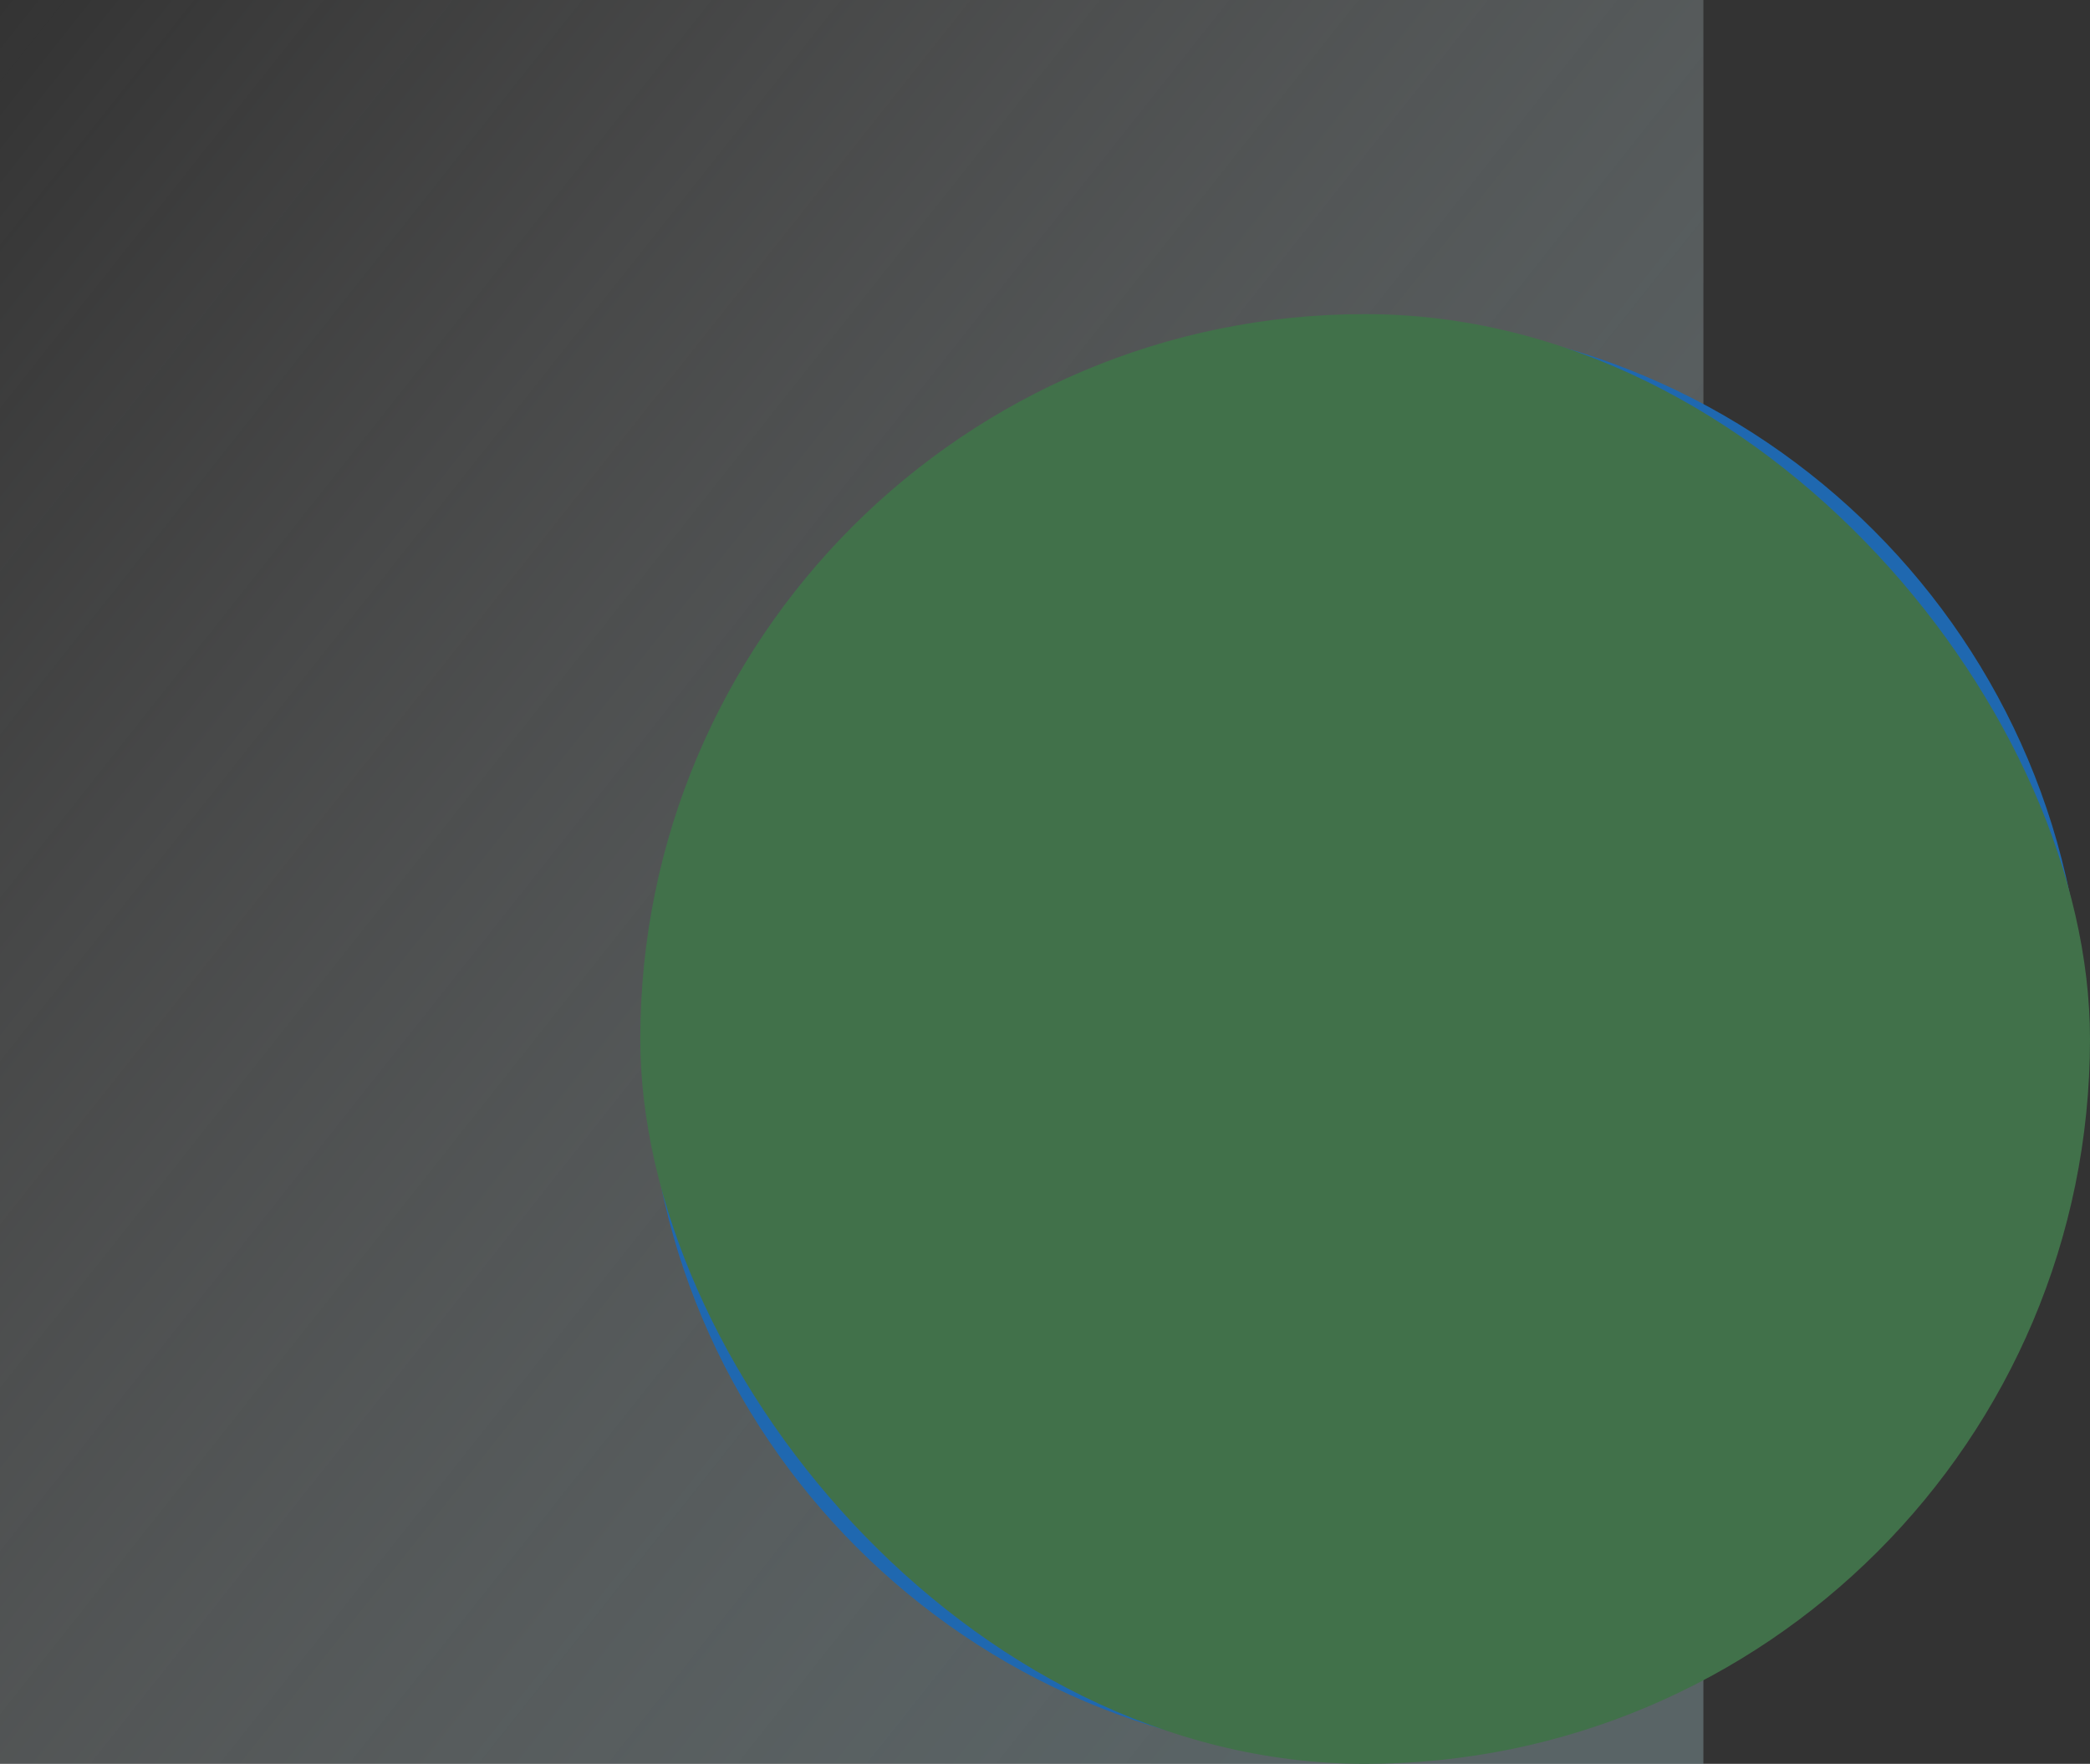 <svg width="346" height="292" viewBox="0 0 346 292" fill="none" xmlns="http://www.w3.org/2000/svg"><rect x="0" y="0" width="346" height="292" fill="#333333" stroke="none"/><path fill="url(#a)" fill-opacity=".4" d="M0 0h282v292H0z"/><g clip-path="url(#b)"><path d="M106.93 172c0-65.674 53.209-119.07 119.069-119.07 65.861 0 119.07 53.396 119.07 119.07 0 65.674-53.395 119.07-119.07 119.07-65.674 0-119.069-53.396-119.069-119.07Z" fill="#1F68B0"/><path d="M205.536 165.488v-27.349l-7.442-7.255 7.07 3.721-.373-4.28 35.163 35.163h-34.418Z" fill="#2A519C"/><path d="m345.068 174.418-55.814-55.814-115.907 76.838-8.372 17.116-9.674 3.721 74.79 74.791c63.07-2.233 113.675-53.396 114.977-116.652Z" fill="#2A519C"/><path d="M205.721 132.186v8.744h-4.093v-7.628l-3.535-2.232c-.372-.186-.372-.558-.186-.931l1.489-2.232c.186-.372.558-.372.93-.186l4.465 2.791c.558.186.93.93.93 1.674Z" fill="#fff"/><path d="M203.859 184.651h75.535V196h-75.535v-11.349Z" fill="#E6E8EB"/><path d="M235.859 152.279h-41.675c-2.232 0-3.907 1.861-3.907 3.907v26.977c0 2.232 1.675 3.907 3.907 3.907h41.675v-34.791Z" fill="#F04D45"/><path d="M238.277 159.721v-7.442h-44.093c-2.232 0-3.907 1.861-3.907 3.907v3.535h48Z" fill="#F15F5E"/><path d="M207.579 157.488v-17.302c0-.558-.373-.93-.931-.93h-5.581c-.558 0-.93.372-.93.93v17.302h7.442Z" fill="#F15F5E"/><path d="M289.814 120.465v63.814a2.939 2.939 0 0 1-2.976 2.977h-50.791a2.94 2.94 0 0 1-2.977-2.977v-31.256c0-19.535 15.814-35.535 35.535-35.535h18.419c1.488 0 2.79 1.303 2.79 2.977Z" fill="#fff"/><path d="M283.676 125.302v33.675c0 .93-.744 1.674-1.674 1.674h-41.117c-.93 0-1.674-.744-1.674-1.674v-5.954c0-16.186 13.209-29.395 29.395-29.395h13.582c.744 0 1.488.744 1.488 1.674Z" fill="#545E70"/><path d="M253.535 160.651h1.861l18.418-37.023h-1.86l-18.419 37.023Zm4.277 0h4.652l18.232-37.023h-4.465l-18.419 37.023Z" fill="#454E5C"/><path d="M296.883 206.977c0 4.093-1.675 7.628-4.279 10.418-2.605 2.605-6.326 4.279-10.419 4.279h-81.116c-8.186 0-14.698-6.511-14.698-14.697 0-4.093 1.675-7.814 4.279-10.419 2.605-2.605 6.326-4.279 10.419-4.279h81.116c8 0 14.698 6.512 14.698 14.698Z" fill="#FFCD0A"/><path d="M207.58 206.977c0 3.349-2.791 6.139-6.14 6.139-3.349 0-6.139-2.79-6.139-6.139s2.79-6.14 6.139-6.14 6.14 2.791 6.14 6.14Zm80.371 0c0 3.349-2.791 6.139-6.14 6.139-3.348 0-6.139-2.79-6.139-6.139s2.791-6.14 6.139-6.14c3.349 0 6.14 2.791 6.14 6.14Zm-26.789 0c0 3.349-2.791 6.139-6.14 6.139-3.348 0-6.139-2.79-6.139-6.139s2.791-6.14 6.139-6.14c3.349 0 6.14 2.791 6.14 6.14Zm-26.793 0c0 3.349-2.791 6.139-6.14 6.139-3.348 0-6.139-2.79-6.139-6.139s2.791-6.14 6.139-6.14c3.349 0 6.14 2.791 6.14 6.14Z" fill="#F6AF1A"/><path d="m200.884 180.744-26.604 16.558c-1.675 1.117-3.907.558-5.023-1.116-1.117-1.674-.559-3.907 1.116-5.023l26.604-16.558c1.675-1.117 3.907-.558 5.024 1.116 1.116 1.674.558 3.907-1.117 5.023Z" fill="#FFCD0A"/><path d="M177.627 169.023v37.023c0 .372-.186.745-.372 1.117l-7.256 9.302c-.372.558-.93.744-1.488.744h-11.349c-1.675 0-2.605-2.232-1.302-3.349l8-7.256 5.953-37.953c.186-.93.93-1.674 1.86-1.674h3.907c1.117.186 2.047 1.116 2.047 2.046Z" fill="#E6E8EB"/><path d="M175.021 193.953c0 .93-.744 1.675-1.675 1.675-.93 0-1.674-.745-1.674-1.675s.744-1.674 1.674-1.674c.931 0 1.675.744 1.675 1.674Z" fill="#CFD5DF"/><path d="M200.325 177.767c0 .93-.744 1.675-1.674 1.675-.93 0-1.674-.745-1.674-1.675s.744-1.674 1.674-1.674c.93.186 1.674.93 1.674 1.674Z" fill="#454E5C"/><rect x="106" y="52" width="240" height="240" rx="120" fill="#41714A" style="mix-blend-mode:color"/></g><defs><linearGradient id="a" x1="282" y1="195.556" x2="13.595" y2="-17.155" gradientUnits="userSpaceOnUse"><stop stop-color="#92ACB1"/><stop offset="1" stop-color="#fff" stop-opacity="0"/></linearGradient><clipPath id="b"><path fill="#fff" transform="translate(106 52)" d="M0 0h240v240H0z"/></clipPath></defs></svg>